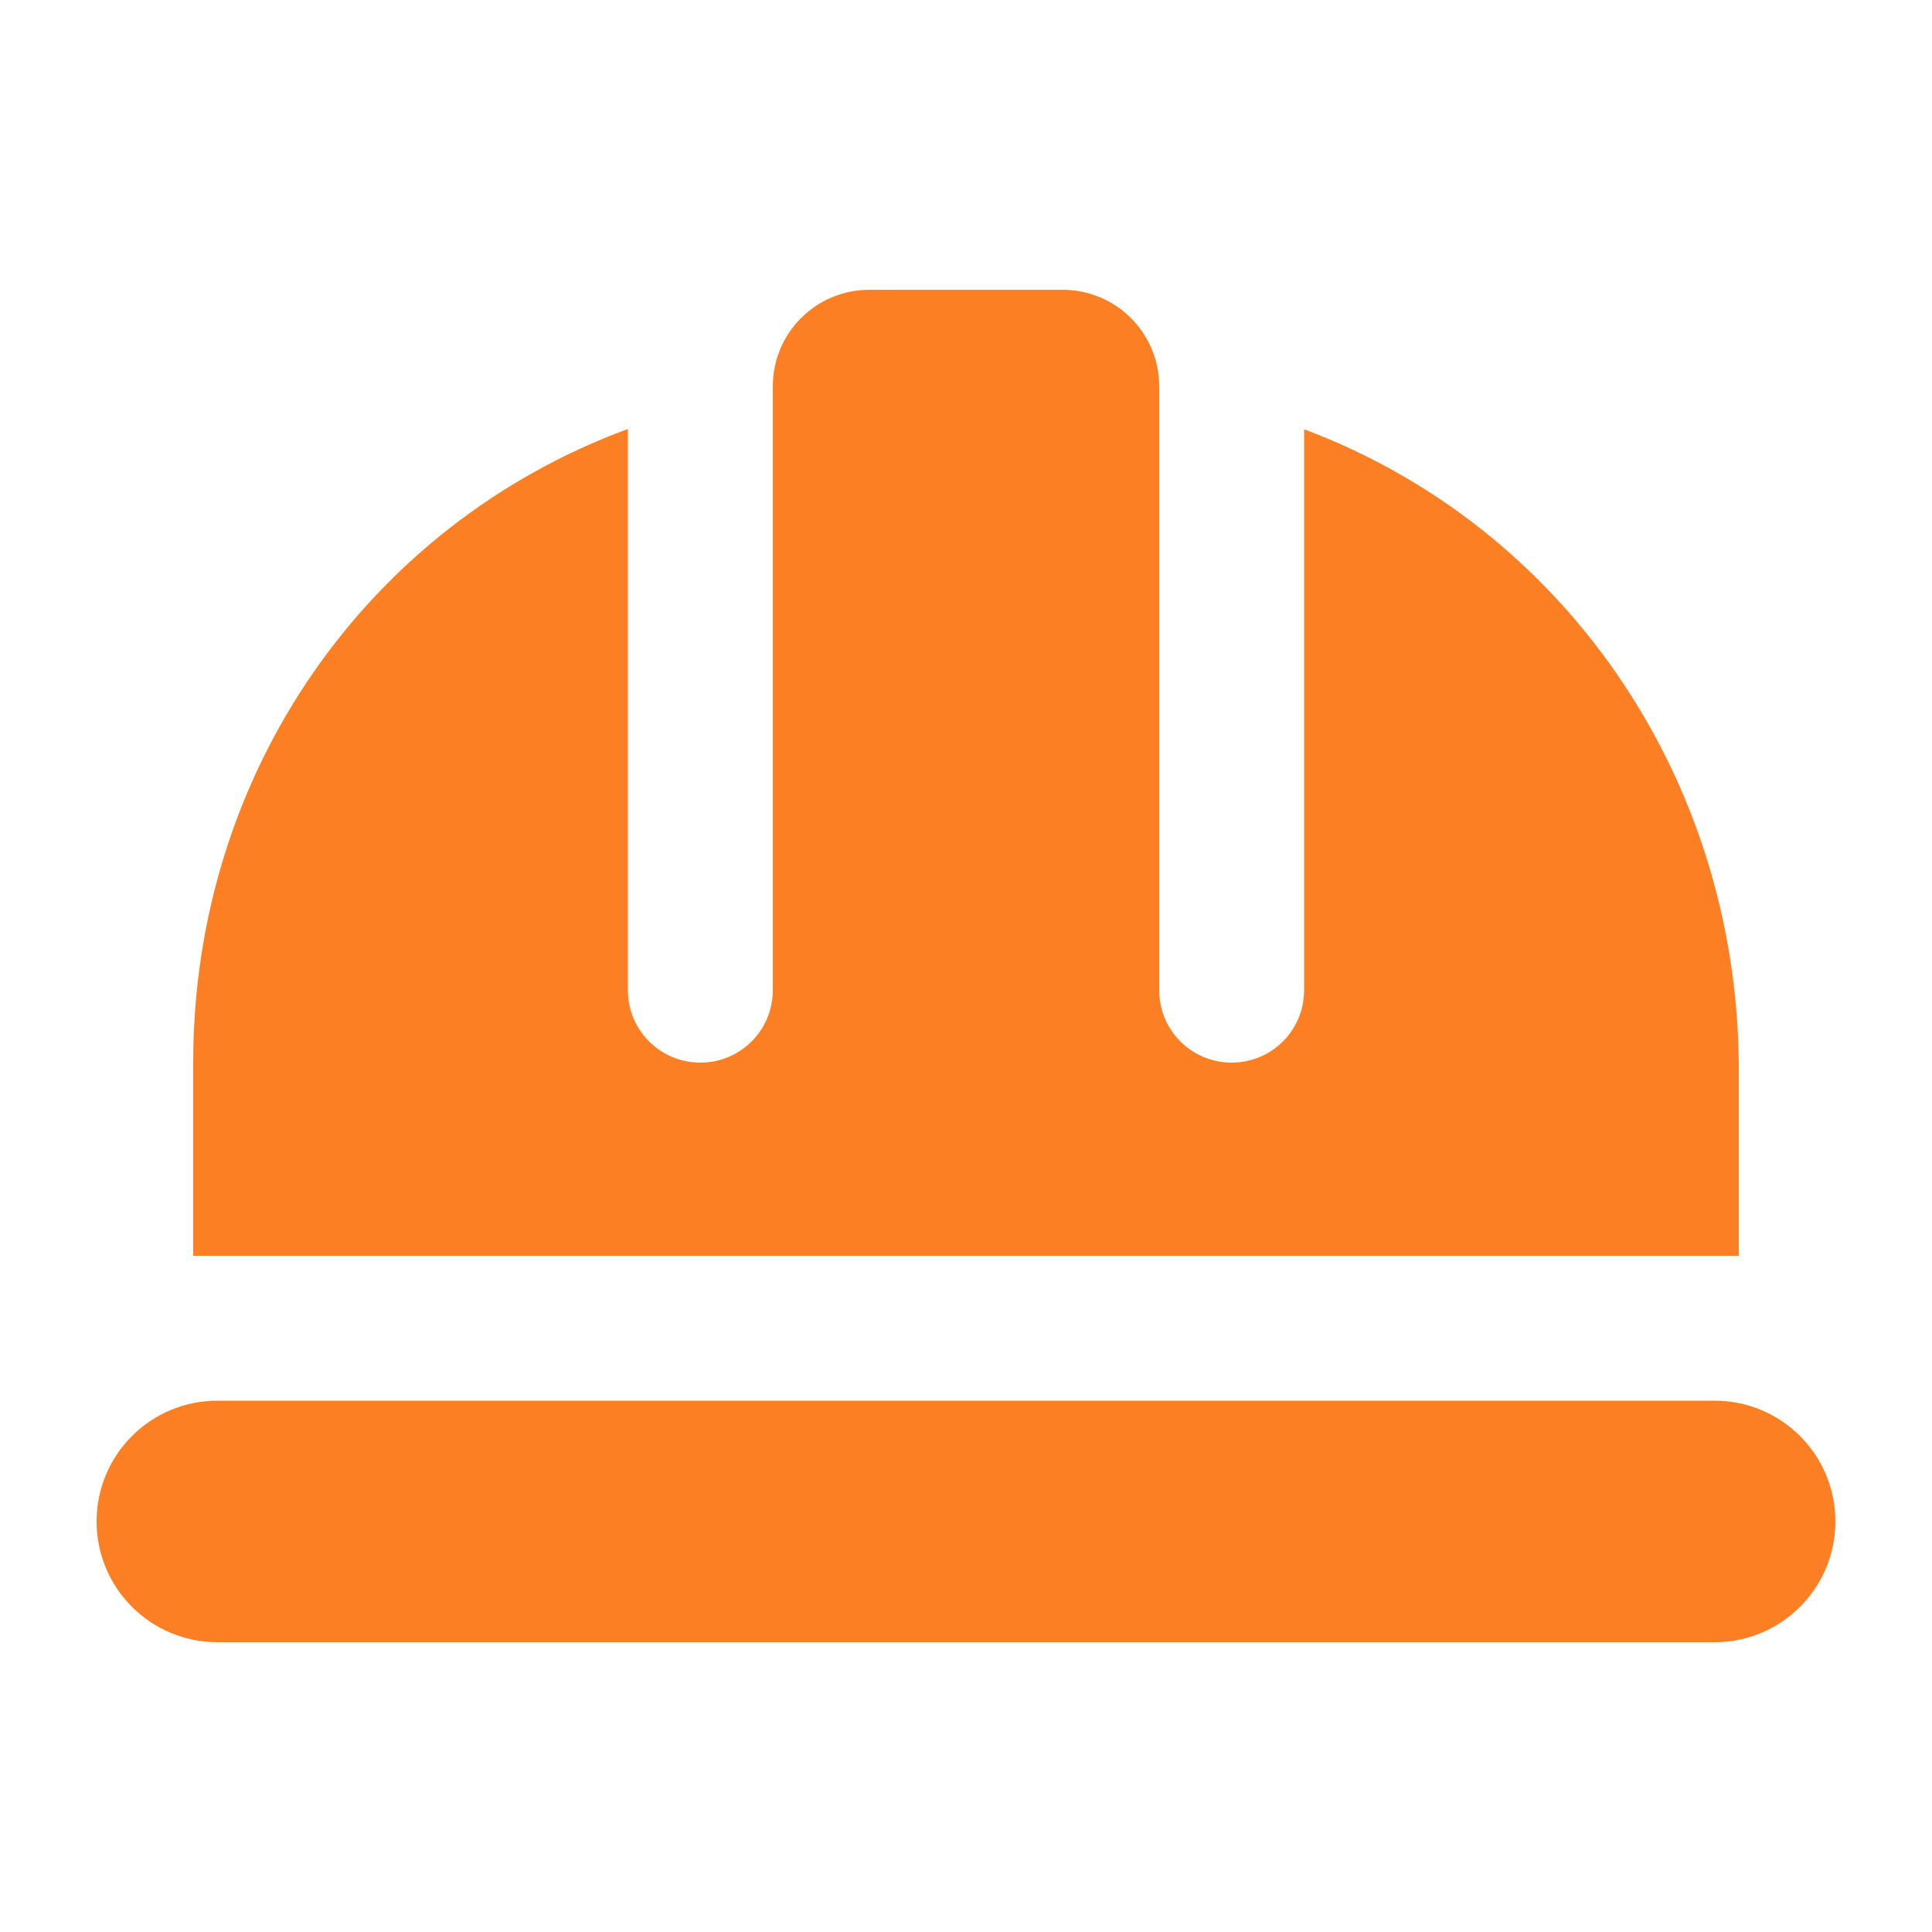 <?xml version="1.0" encoding="UTF-8"?>
<svg xmlns="http://www.w3.org/2000/svg" viewBox="0 0 640 640">
  <!--!Font Awesome Free 7.0.0 by @fontawesome - https://fontawesome.com License - https://fontawesome.com/license/free Copyright 2025 Fonticons, Inc.-->
  <path fill="#fd7f24" d="M384 328L384 128C384 110.3 369.7 96 352 96L288 96C270.3 96 256 110.3 256 128L256 328C256 341.3 245.3 352 232 352C218.7 352 208 341.3 208 328L208 142.1C122 173.8 64 255.8 64 352L64 416L576 416L576 352C575 256.8 517.6 174.3 432 142.2L432 328C432 341.3 421.3 352 408 352C394.7 352 384 341.3 384 328zM72 464C49.9 464 32 481.9 32 504C32 526.1 49.9 544 72 544L568 544C590.1 544 608 526.1 608 504C608 481.9 590.1 464 568 464L72 464z"></path>
</svg>
